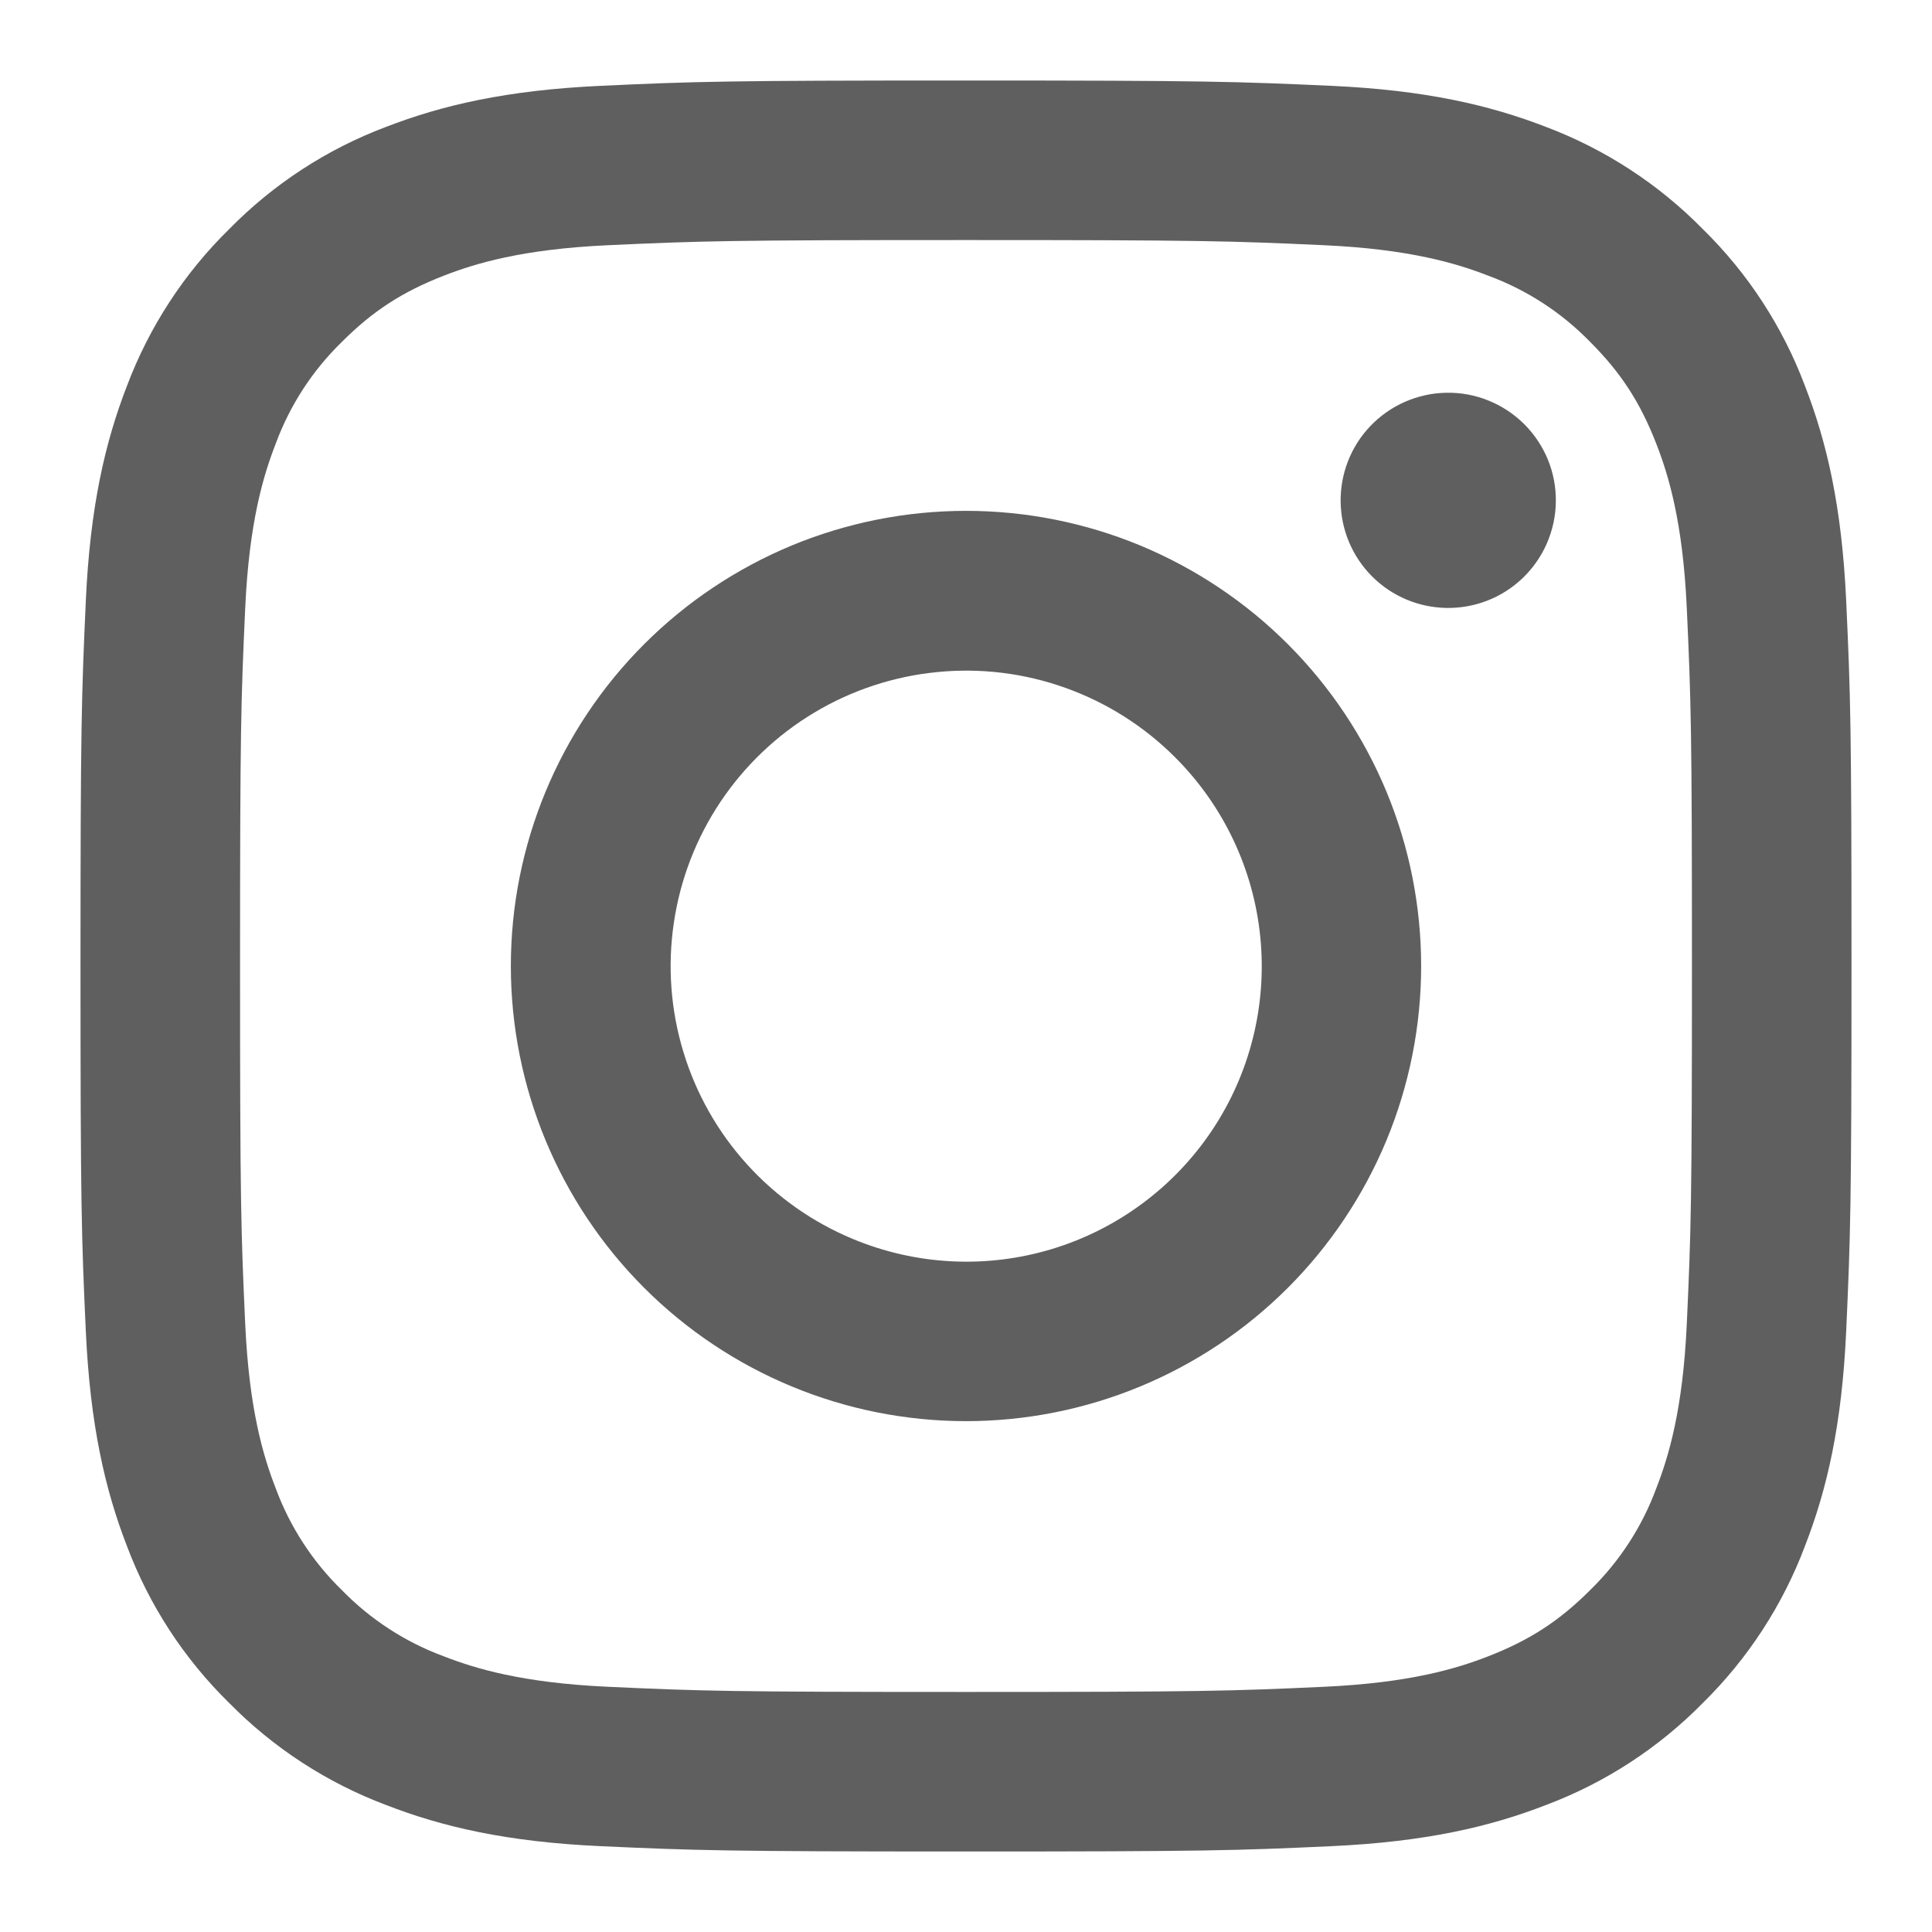 <svg width="24" height="24" viewBox="0 0 24 24" fill="none" xmlns="http://www.w3.org/2000/svg">
<path fill-rule="evenodd" clip-rule="evenodd" d="M7.465 1.066C8.638 1.012 9.012 1 12 1C14.988 1 15.362 1.013 16.534 1.066C17.706 1.119 18.506 1.306 19.206 1.577C19.939 1.854 20.604 2.287 21.154 2.847C21.714 3.396 22.146 4.06 22.422 4.794C22.694 5.494 22.88 6.294 22.934 7.464C22.988 8.639 23 9.013 23 12C23 14.988 22.987 15.362 22.934 16.535C22.881 17.705 22.694 18.505 22.422 19.205C22.146 19.939 21.713 20.604 21.154 21.154C20.604 21.714 19.939 22.146 19.206 22.422C18.506 22.694 17.706 22.88 16.536 22.934C15.362 22.988 14.988 23 12 23C9.012 23 8.638 22.987 7.465 22.934C6.295 22.881 5.495 22.694 4.795 22.422C4.061 22.146 3.396 21.713 2.846 21.154C2.286 20.605 1.853 19.94 1.577 19.206C1.306 18.506 1.12 17.706 1.066 16.536C1.012 15.361 1 14.987 1 12C1 9.012 1.013 8.638 1.066 7.466C1.119 6.294 1.306 5.494 1.577 4.794C1.854 4.06 2.287 3.395 2.847 2.846C3.396 2.287 4.06 1.853 4.794 1.577C5.494 1.306 6.294 1.12 7.464 1.066H7.465ZM16.445 3.046C15.285 2.993 14.937 2.982 12 2.982C9.063 2.982 8.715 2.993 7.555 3.046C6.482 3.095 5.9 3.274 5.512 3.425C4.999 3.625 4.632 3.862 4.247 4.247C3.882 4.602 3.601 5.034 3.425 5.512C3.274 5.9 3.095 6.482 3.046 7.555C2.993 8.715 2.982 9.063 2.982 12C2.982 14.937 2.993 15.285 3.046 16.445C3.095 17.518 3.274 18.1 3.425 18.488C3.601 18.965 3.882 19.398 4.247 19.753C4.602 20.118 5.035 20.399 5.512 20.575C5.9 20.726 6.482 20.905 7.555 20.954C8.715 21.007 9.062 21.018 12 21.018C14.938 21.018 15.285 21.007 16.445 20.954C17.518 20.905 18.1 20.726 18.488 20.575C19.001 20.375 19.368 20.138 19.753 19.753C20.118 19.398 20.399 18.965 20.575 18.488C20.726 18.1 20.905 17.518 20.954 16.445C21.007 15.285 21.018 14.937 21.018 12C21.018 9.063 21.007 8.715 20.954 7.555C20.905 6.482 20.726 5.9 20.575 5.512C20.375 4.999 20.138 4.632 19.753 4.247C19.398 3.882 18.966 3.601 18.488 3.425C18.1 3.274 17.518 3.095 16.445 3.046ZM10.595 15.391C11.38 15.718 12.253 15.762 13.067 15.516C13.88 15.27 14.583 14.749 15.056 14.042C15.528 13.336 15.74 12.487 15.656 11.641C15.572 10.795 15.197 10.005 14.595 9.405C14.211 9.021 13.747 8.728 13.236 8.545C12.726 8.362 12.18 8.295 11.64 8.349C11.101 8.402 10.579 8.574 10.114 8.853C9.648 9.132 9.251 9.511 8.949 9.962C8.648 10.413 8.45 10.925 8.371 11.462C8.291 11.999 8.331 12.546 8.489 13.066C8.646 13.585 8.916 14.063 9.281 14.465C9.645 14.867 10.094 15.183 10.595 15.391ZM8.002 8.002C8.527 7.477 9.15 7.061 9.836 6.776C10.522 6.492 11.258 6.346 12 6.346C12.742 6.346 13.478 6.492 14.164 6.776C14.85 7.061 15.473 7.477 15.998 8.002C16.523 8.527 16.939 9.15 17.224 9.836C17.508 10.522 17.654 11.258 17.654 12C17.654 12.742 17.508 13.478 17.224 14.164C16.939 14.85 16.523 15.473 15.998 15.998C14.938 17.058 13.499 17.654 12 17.654C10.501 17.654 9.062 17.058 8.002 15.998C6.942 14.938 6.346 13.499 6.346 12C6.346 10.501 6.942 9.062 8.002 8.002ZM18.908 7.188C19.038 7.065 19.142 6.918 19.214 6.754C19.286 6.59 19.325 6.414 19.327 6.235C19.33 6.056 19.297 5.879 19.23 5.713C19.162 5.547 19.062 5.397 18.936 5.27C18.809 5.144 18.659 5.044 18.493 4.977C18.328 4.909 18.15 4.876 17.971 4.879C17.792 4.881 17.616 4.92 17.452 4.992C17.288 5.064 17.141 5.168 17.018 5.298C16.779 5.551 16.649 5.887 16.654 6.235C16.659 6.583 16.799 6.915 17.045 7.161C17.291 7.407 17.623 7.547 17.971 7.552C18.319 7.557 18.655 7.427 18.908 7.188Z" fill="#5F5F5F"/>
</svg>
